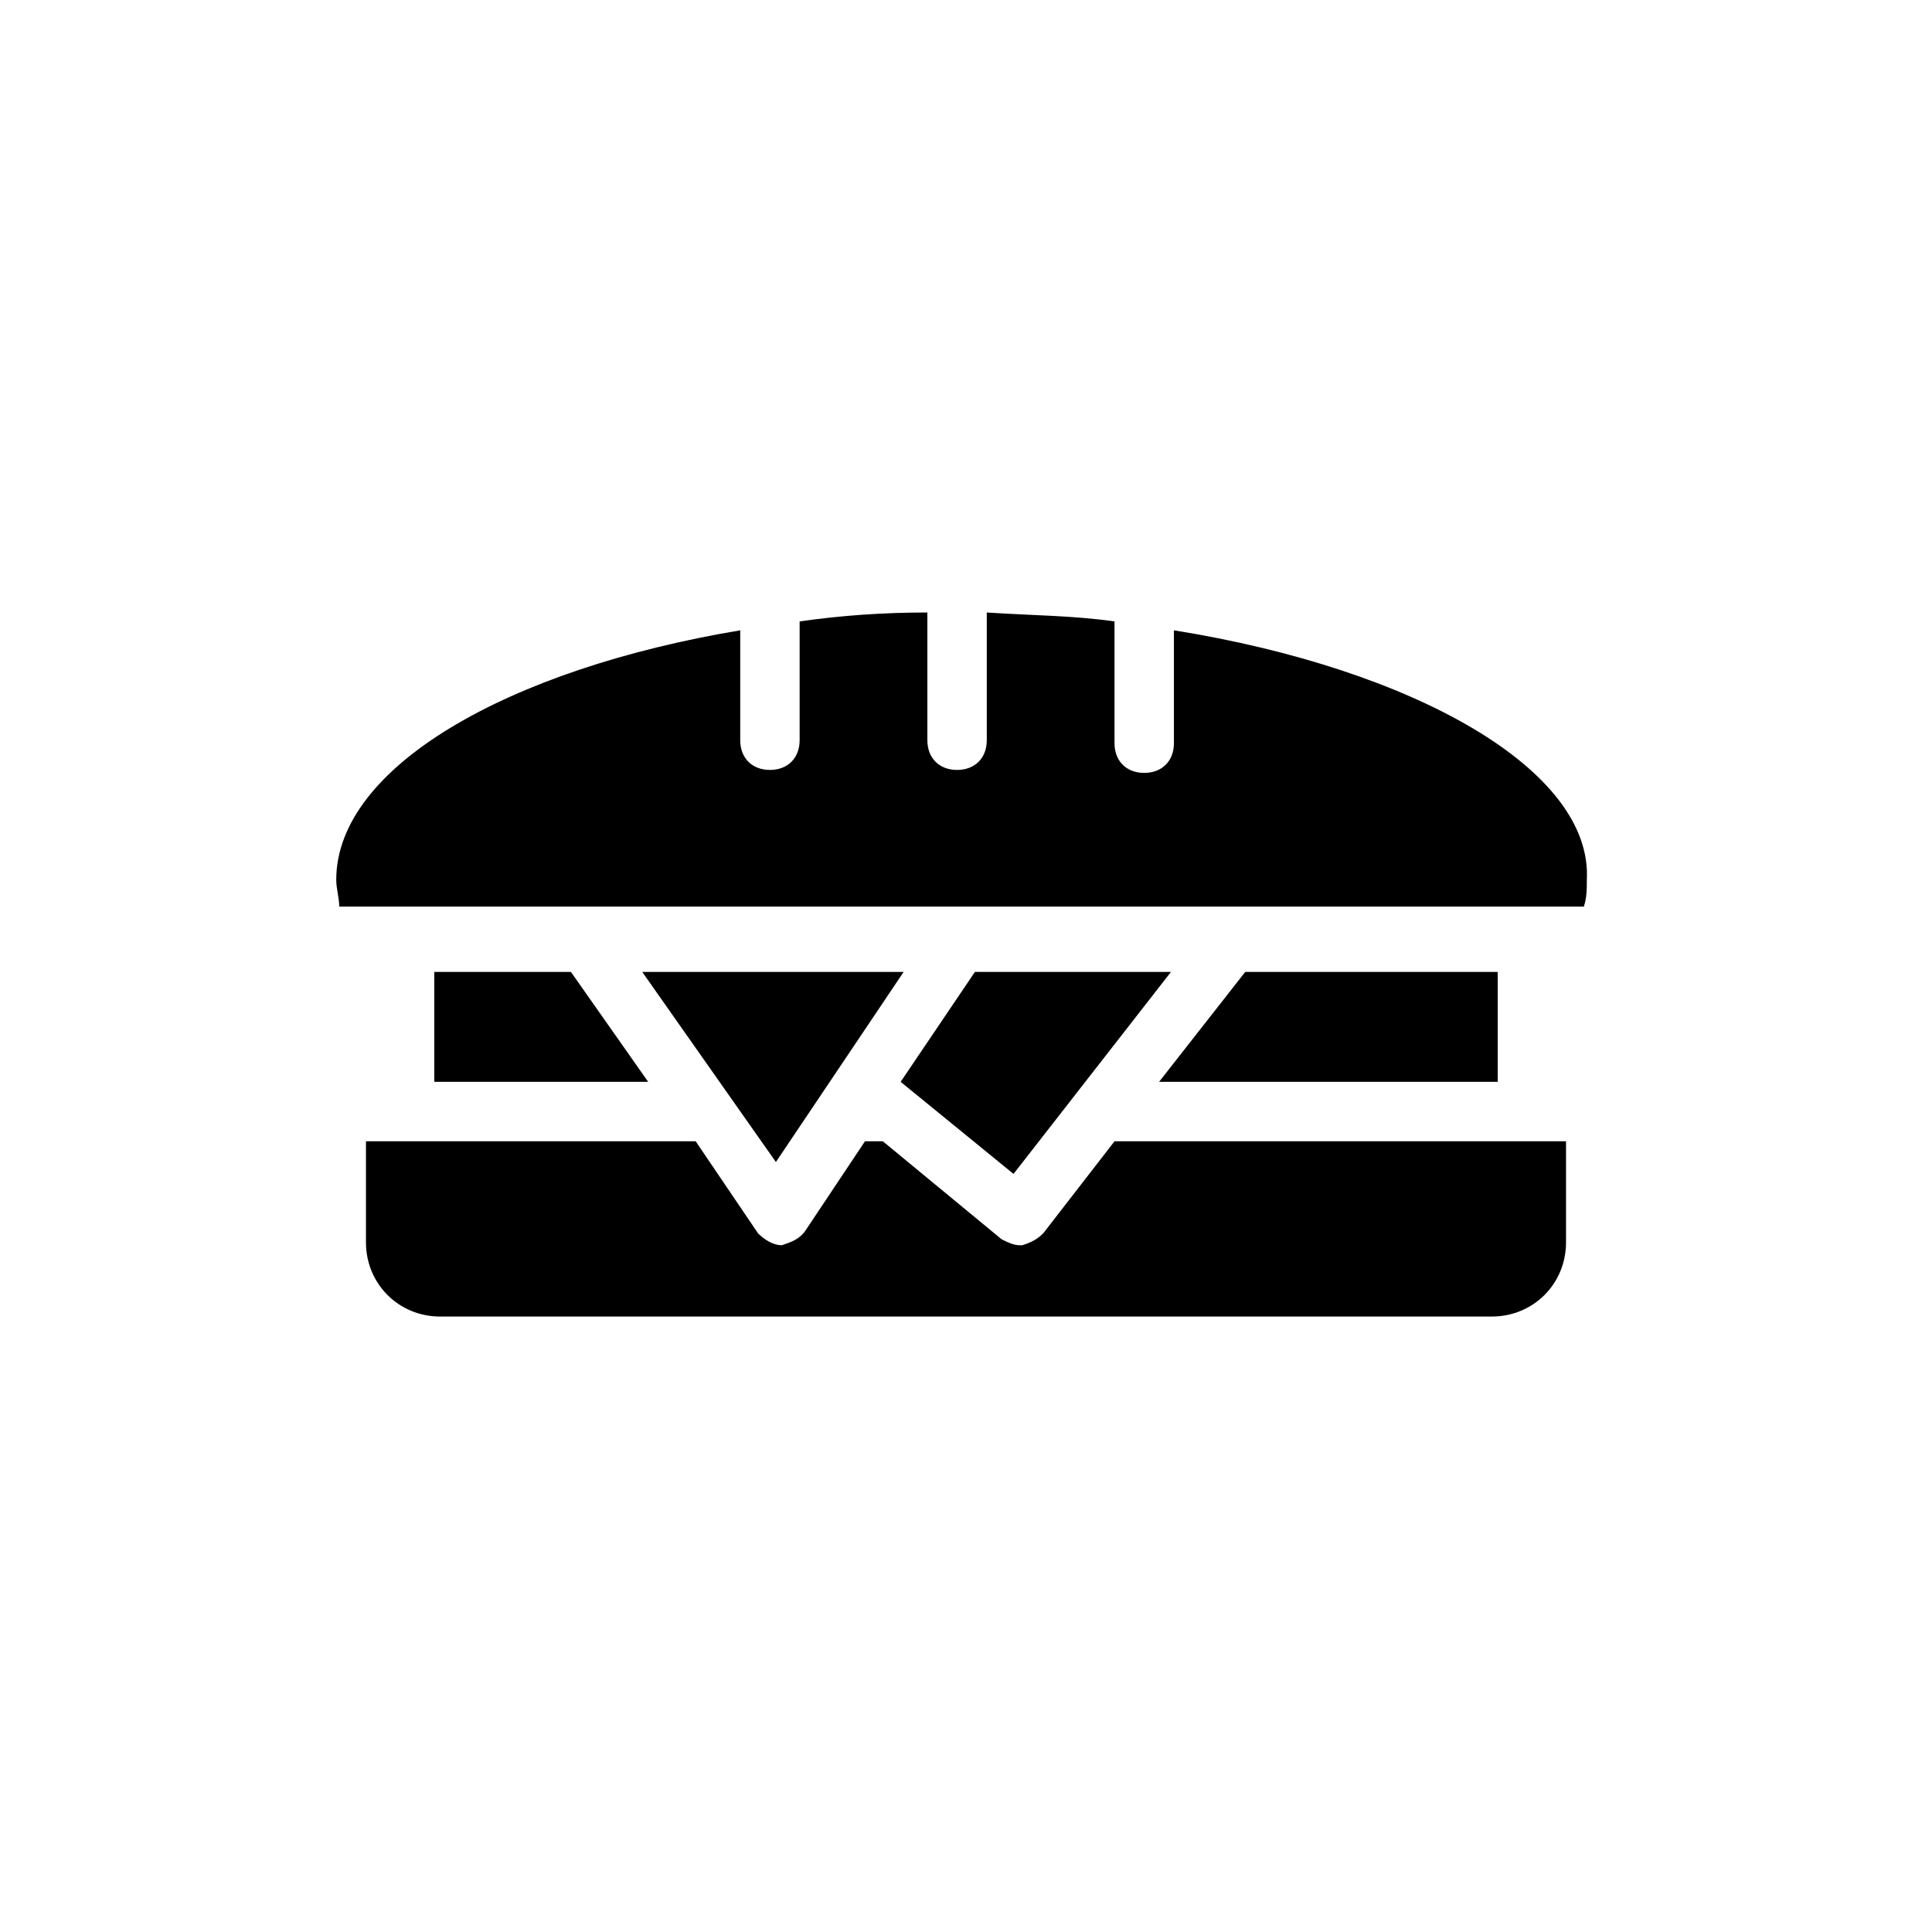 <?xml version="1.0" encoding="UTF-8"?>
<!-- Uploaded to: ICON Repo, www.svgrepo.com, Generator: ICON Repo Mixer Tools -->
<svg fill="#000000" width="800px" height="800px" version="1.1" viewBox="144 144 512 512" xmlns="http://www.w3.org/2000/svg">
 <g>
  <path d="m259.09 401.57v29.125h56.68l-20.469-29.125z"/>
  <path d="m455.1 311.04v29.914c0 4.723-3.148 7.871-7.871 7.871-4.723 0-7.871-3.148-7.871-7.871v-32.273c-11.02-1.574-22.043-1.574-33.852-2.363v33.852c0 4.723-3.148 7.871-7.871 7.871-4.723 0-7.871-3.148-7.871-7.871v-33.852c-11.809 0-22.828 0.789-33.852 2.363v31.488c0 4.723-3.148 7.871-7.871 7.871-4.723 0-7.871-3.148-7.871-7.871v-29.125c-61.402 10.234-107.06 36.211-107.06 66.125 0 2.363 0.789 4.723 0.789 7.086h329.84c0.789-2.363 0.789-4.723 0.789-7.086 1.57-29.129-45.66-55.895-109.43-66.129z"/>
  <path d="m349.62 451.95 33.852-50.379h-69.273z"/>
  <path d="m540.91 401.57h-66.91l-22.828 29.125h89.738z"/>
  <path d="m439.36 446.45-18.895 24.402c-1.574 1.574-3.148 2.363-5.512 3.148h-0.789c-1.574 0-3.148-0.789-4.723-1.574l-31.488-25.977h-4.723l-15.742 23.617c-1.574 2.363-3.938 3.148-6.297 3.938-2.363 0-4.723-1.574-6.297-3.148l-16.531-24.402h-87.379v26.766c0 11.02 8.66 19.68 19.68 19.68h278.67c11.02 0 19.68-8.66 19.68-19.68v-26.766h-7.871z"/>
  <path d="m382.68 430.7 29.914 24.402 41.723-53.527h-51.957z"/>
 </g>
</svg>
